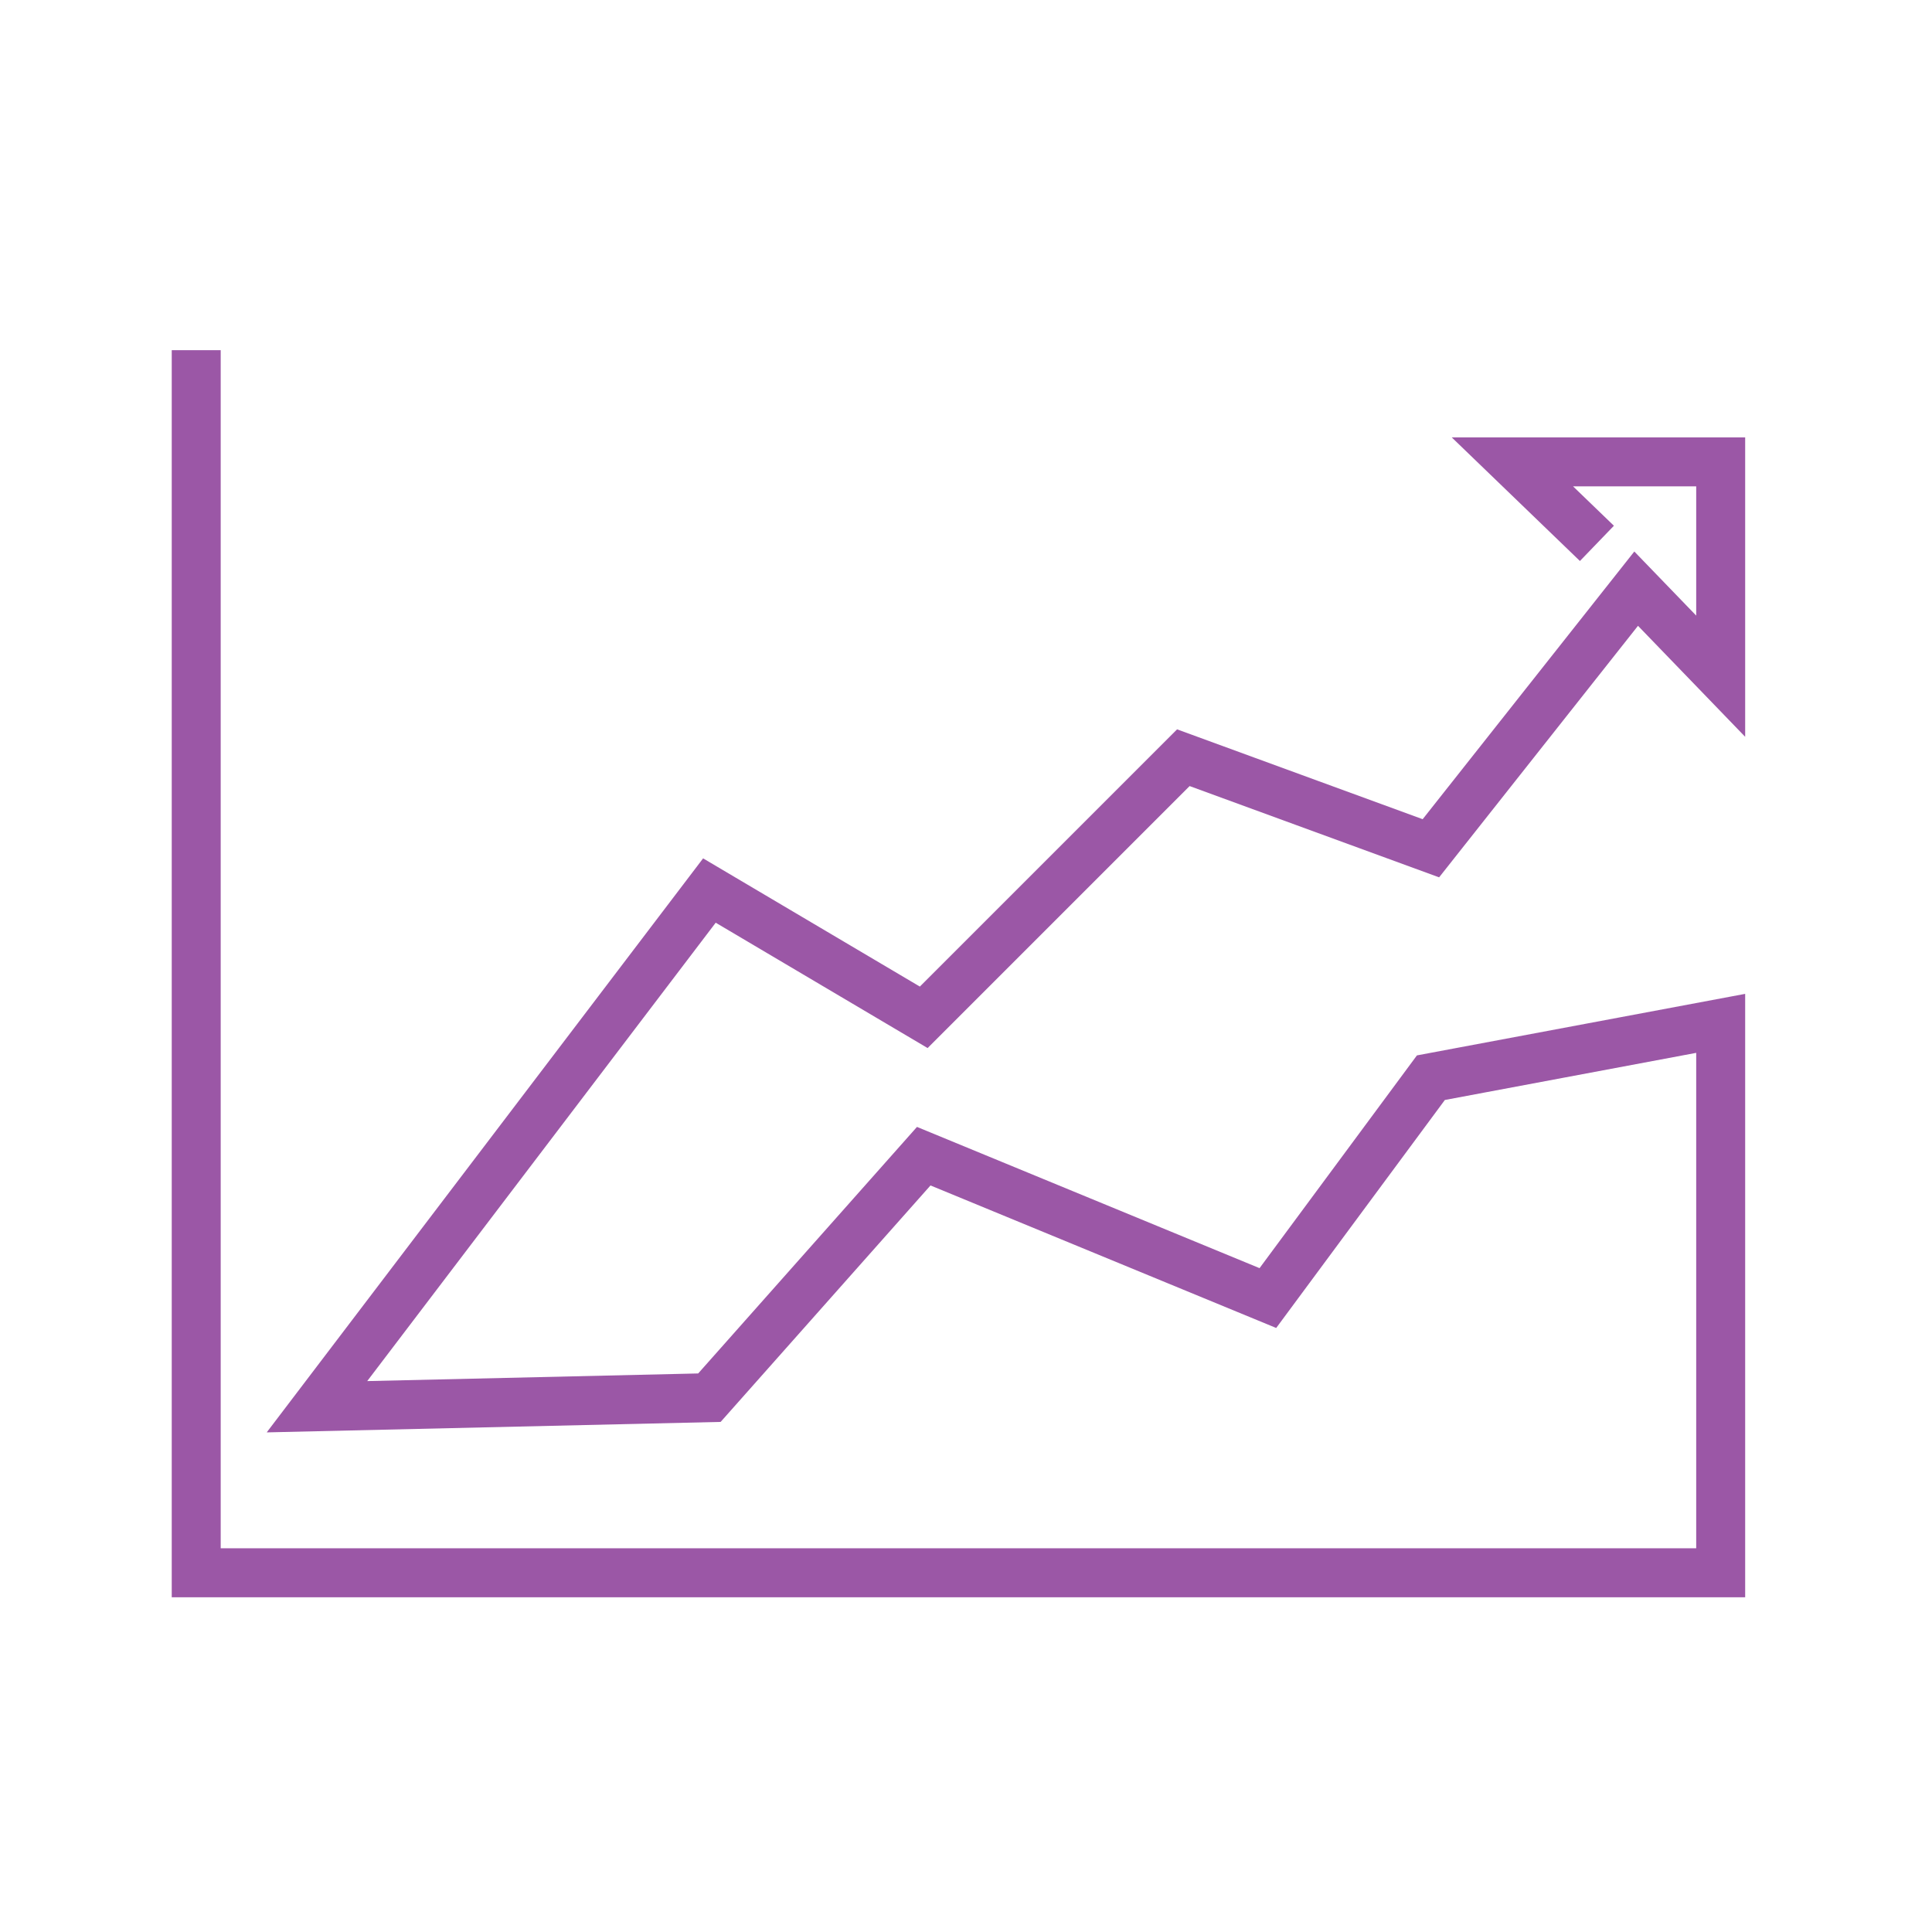 <svg width="64" height="64" viewBox="0 0 64 64" fill="none" xmlns="http://www.w3.org/2000/svg">
<path d="M6.5 11.6V52.1H57V33.9L47.4 35.7L42 43L30.6 38.3L23.5 46.3L10.5 46.6L23.5 29.5L30.6 33.7L39.2 25.1L47.4 28.1L54.2 19.5L57 22.4V15.3H50.1L52.9 18" stroke="#9B57A6" stroke-width="1.622" stroke-miterlimit="10"/>
</svg>
